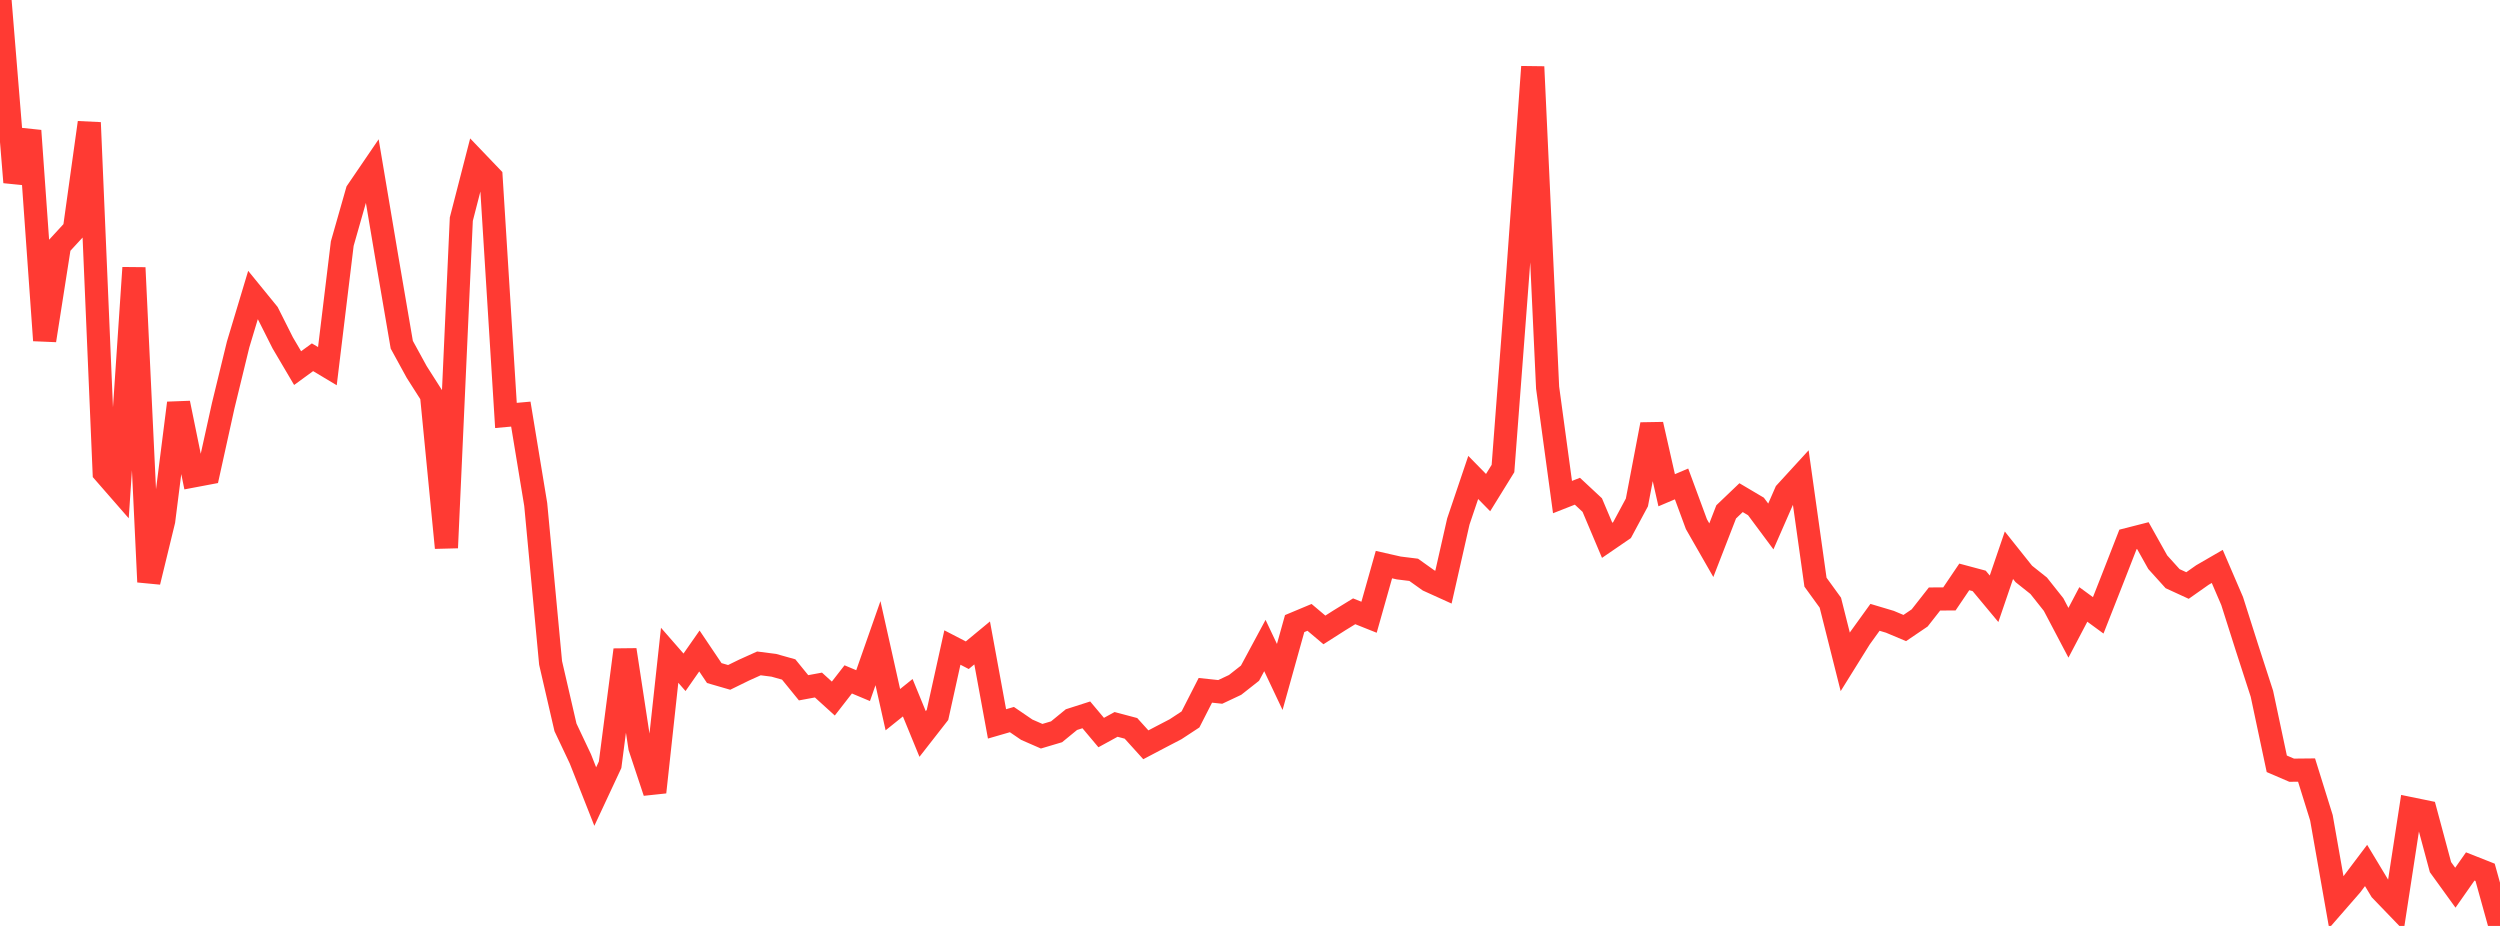<?xml version="1.0" standalone="no"?>
<!DOCTYPE svg PUBLIC "-//W3C//DTD SVG 1.1//EN" "http://www.w3.org/Graphics/SVG/1.1/DTD/svg11.dtd">

<svg width="135" height="50" viewBox="0 0 135 50" preserveAspectRatio="none" 
  xmlns="http://www.w3.org/2000/svg"
  xmlns:xlink="http://www.w3.org/1999/xlink">


<polyline points="0.0, 0.0 0.804, 9.842 1.607, 7.059 2.411, 18.382 3.214, 13.257 4.018, 12.384 4.821, 6.621 5.625, 25.517 6.429, 26.438 7.232, 14.458 8.036, 31.424 8.839, 28.124 9.643, 21.766 10.446, 25.699 11.25, 25.547 12.054, 21.904 12.857, 18.606 13.661, 15.933 14.464, 16.918 15.268, 18.516 16.071, 19.878 16.875, 19.292 17.679, 19.773 18.482, 13.155 19.286, 10.334 20.089, 9.156 20.893, 13.928 21.696, 18.615 22.5, 20.084 23.304, 21.346 24.107, 29.58 24.911, 11.835 25.714, 8.718 26.518, 9.558 27.321, 22.434 28.125, 22.362 28.929, 27.242 29.732, 35.797 30.536, 39.278 31.339, 40.976 32.143, 43.015 32.946, 41.297 33.75, 35.093 34.554, 40.359 35.357, 42.777 36.161, 35.385 36.964, 36.304 37.768, 35.153 38.571, 36.346 39.375, 36.579 40.179, 36.185 40.982, 35.823 41.786, 35.926 42.589, 36.151 43.393, 37.14 44.196, 36.992 45.0, 37.722 45.804, 36.687 46.607, 37.024 47.411, 34.73 48.214, 38.322 49.018, 37.677 49.821, 39.635 50.625, 38.605 51.429, 34.966 52.232, 35.382 53.036, 34.718 53.839, 39.09 54.643, 38.857 55.446, 39.405 56.25, 39.756 57.054, 39.517 57.857, 38.86 58.661, 38.602 59.464, 39.558 60.268, 39.118 61.071, 39.331 61.875, 40.219 62.679, 39.796 63.482, 39.378 64.286, 38.85 65.089, 37.277 65.893, 37.363 66.696, 36.985 67.5, 36.352 68.304, 34.858 69.107, 36.556 69.911, 33.674 70.714, 33.338 71.518, 34.016 72.321, 33.504 73.125, 33.01 73.929, 33.331 74.732, 30.489 75.536, 30.671 76.339, 30.77 77.143, 31.343 77.946, 31.707 78.75, 28.162 79.554, 25.782 80.357, 26.601 81.161, 25.3 81.964, 14.737 82.768, 3.607 83.571, 20.93 84.375, 26.842 85.179, 26.526 85.982, 27.274 86.786, 29.177 87.589, 28.627 88.393, 27.131 89.196, 22.92 90.0, 26.473 90.804, 26.132 91.607, 28.307 92.411, 29.711 93.214, 27.641 94.018, 26.873 94.821, 27.348 95.625, 28.429 96.429, 26.592 97.232, 25.715 98.036, 31.437 98.839, 32.545 99.643, 35.741 100.446, 34.451 101.25, 33.336 102.054, 33.576 102.857, 33.914 103.661, 33.369 104.464, 32.346 105.268, 32.341 106.071, 31.153 106.875, 31.368 107.679, 32.334 108.482, 29.983 109.286, 30.992 110.089, 31.631 110.893, 32.644 111.696, 34.17 112.5, 32.64 113.304, 33.229 114.107, 31.188 114.911, 29.128 115.714, 28.923 116.518, 30.359 117.321, 31.248 118.125, 31.618 118.929, 31.052 119.732, 30.587 120.536, 32.456 121.339, 34.982 122.143, 37.463 122.946, 41.245 123.75, 41.591 124.554, 41.583 125.357, 44.16 126.161, 48.722 126.964, 47.801 127.768, 46.735 128.571, 48.068 129.375, 48.902 130.179, 43.67 130.982, 43.835 131.786, 46.825 132.589, 47.936 133.393, 46.788 134.196, 47.105 135.0, 50.0" fill="none" stroke="#ff3a33" stroke-width="1.25"/>

</svg>